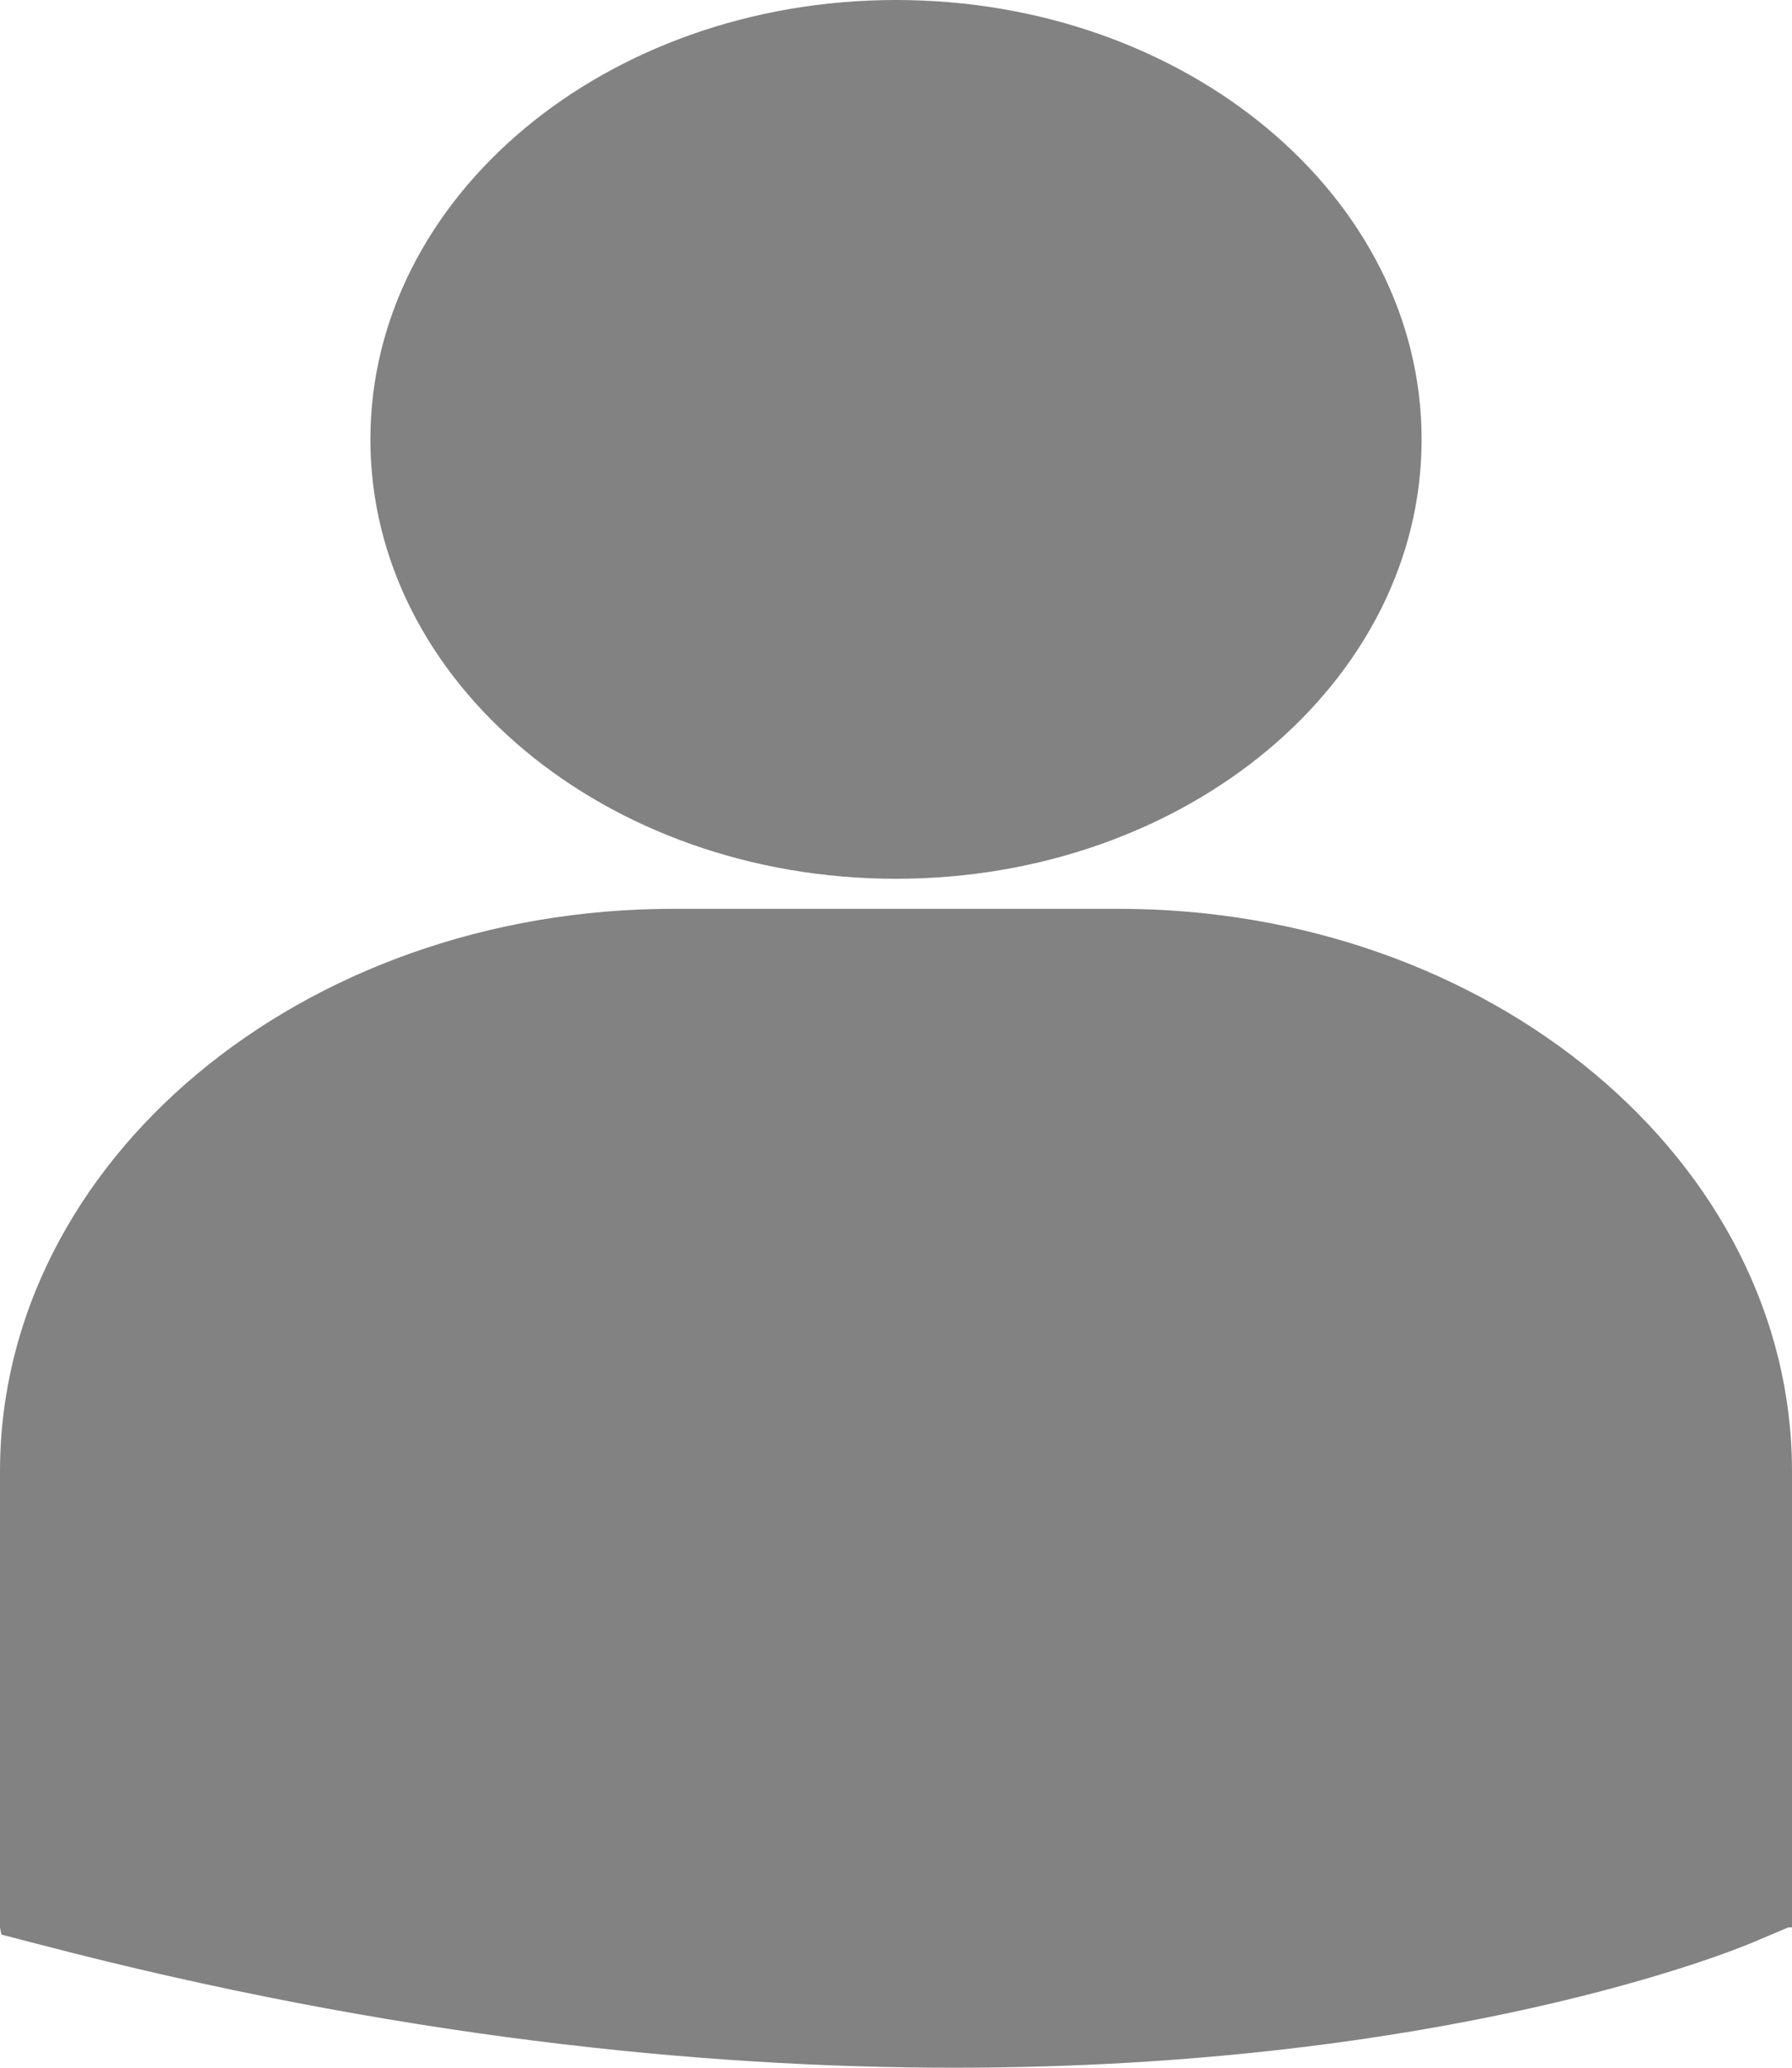 <?xml version="1.0" encoding="UTF-8"?> <svg xmlns="http://www.w3.org/2000/svg" width="13" height="15" viewBox="0 0 13 15" fill="none"><path d="M2.687 3.188C2.687 1.427 4.394 0 6.5 0C8.606 0 10.313 1.427 10.313 3.188C10.313 4.948 8.606 6.375 6.5 6.375C4.394 6.375 2.687 4.948 2.687 3.188ZM8.118 6.593H4.882C2.19 6.593 0 8.424 0 10.674V13.982L0.01 14.034L0.283 14.105C2.852 14.776 5.084 15 6.921 15C10.51 15 12.589 14.145 12.718 14.09L12.973 13.982L13 13.982V10.674C13 8.424 10.81 6.593 8.118 6.593Z" fill="#828282"></path></svg> 